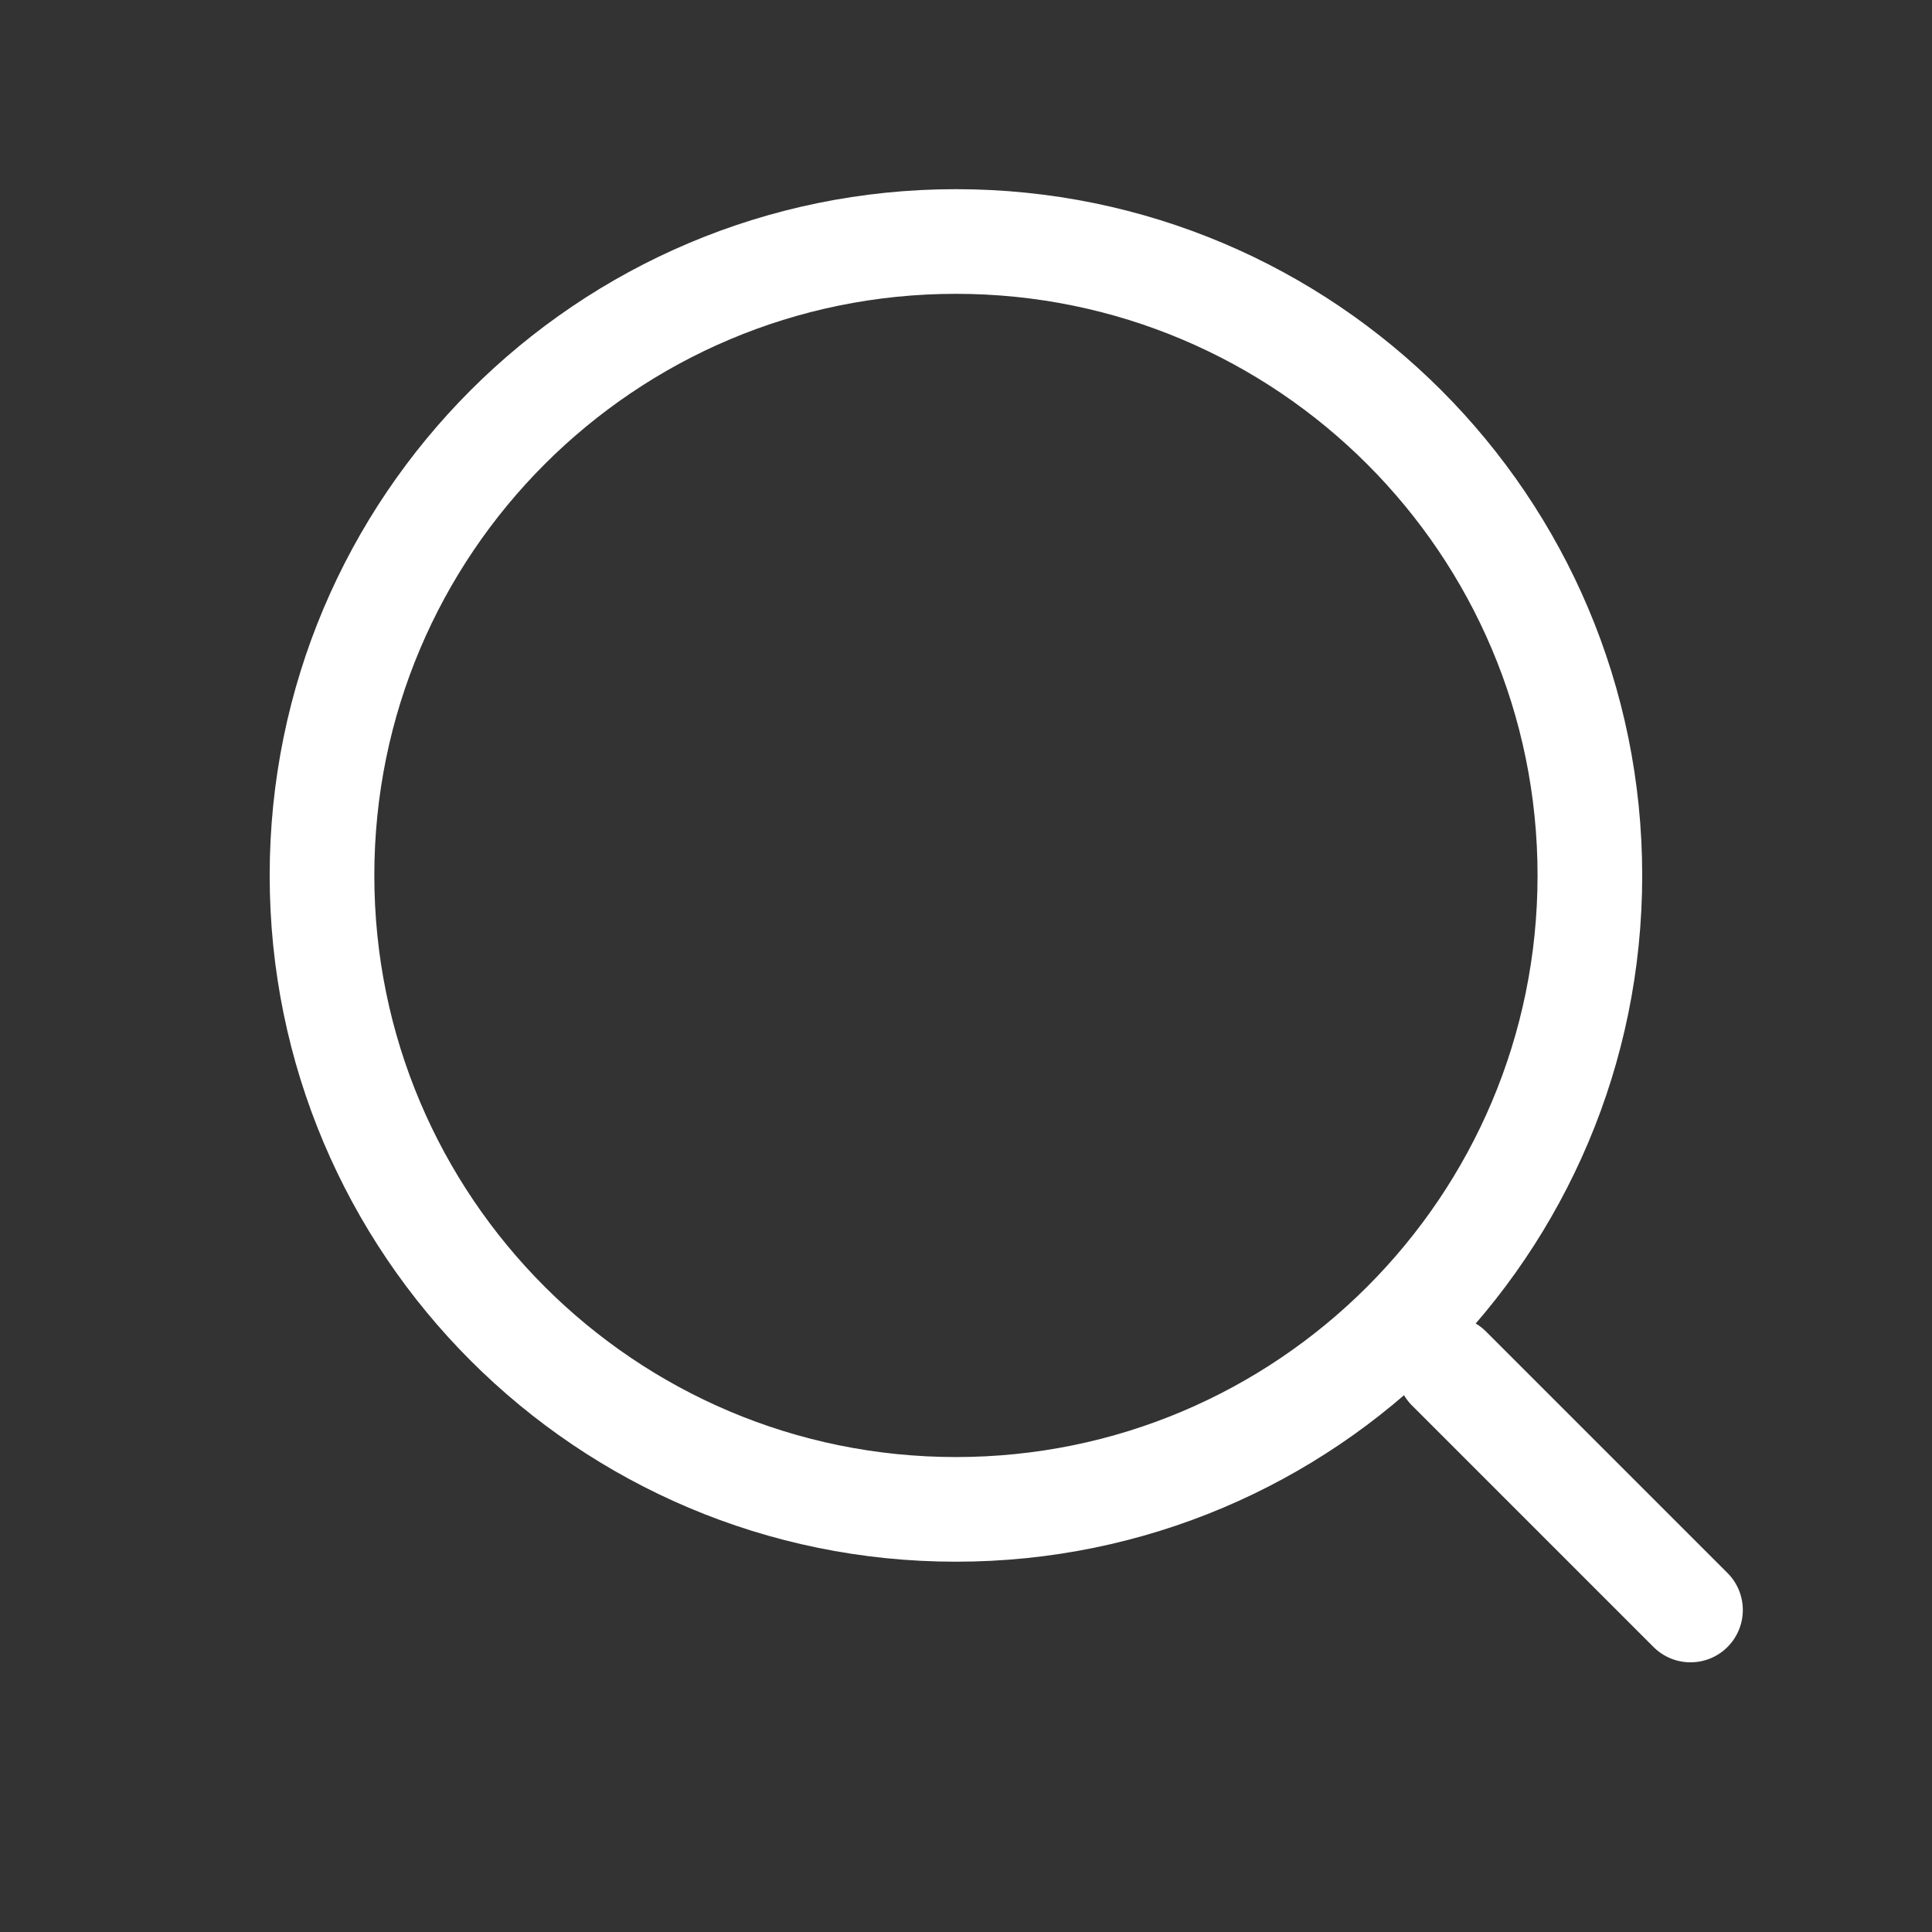 <svg width="24" height="24" viewBox="0 0 24 24" fill="none" xmlns="http://www.w3.org/2000/svg">
    <rect x="0" y="0" width="24" height="24" fill="#333333" stroke="none"/>
    <path d="M11.875 18.75C16.224 18.75 19.75 15.224 19.75 10.875C19.75 6.526 16.224 3 11.875 3C7.526 3 4 6.526 4 10.875C4 15.224 7.526 18.75 11.875 18.75Z" stroke="white" stroke-width="1.3" stroke-linecap="round" stroke-linejoin="round"></path>
    <path d="M18 17L21 20" stroke="white" stroke-width="1.3" stroke-linecap="round" stroke-linejoin="round"></path>
</svg>